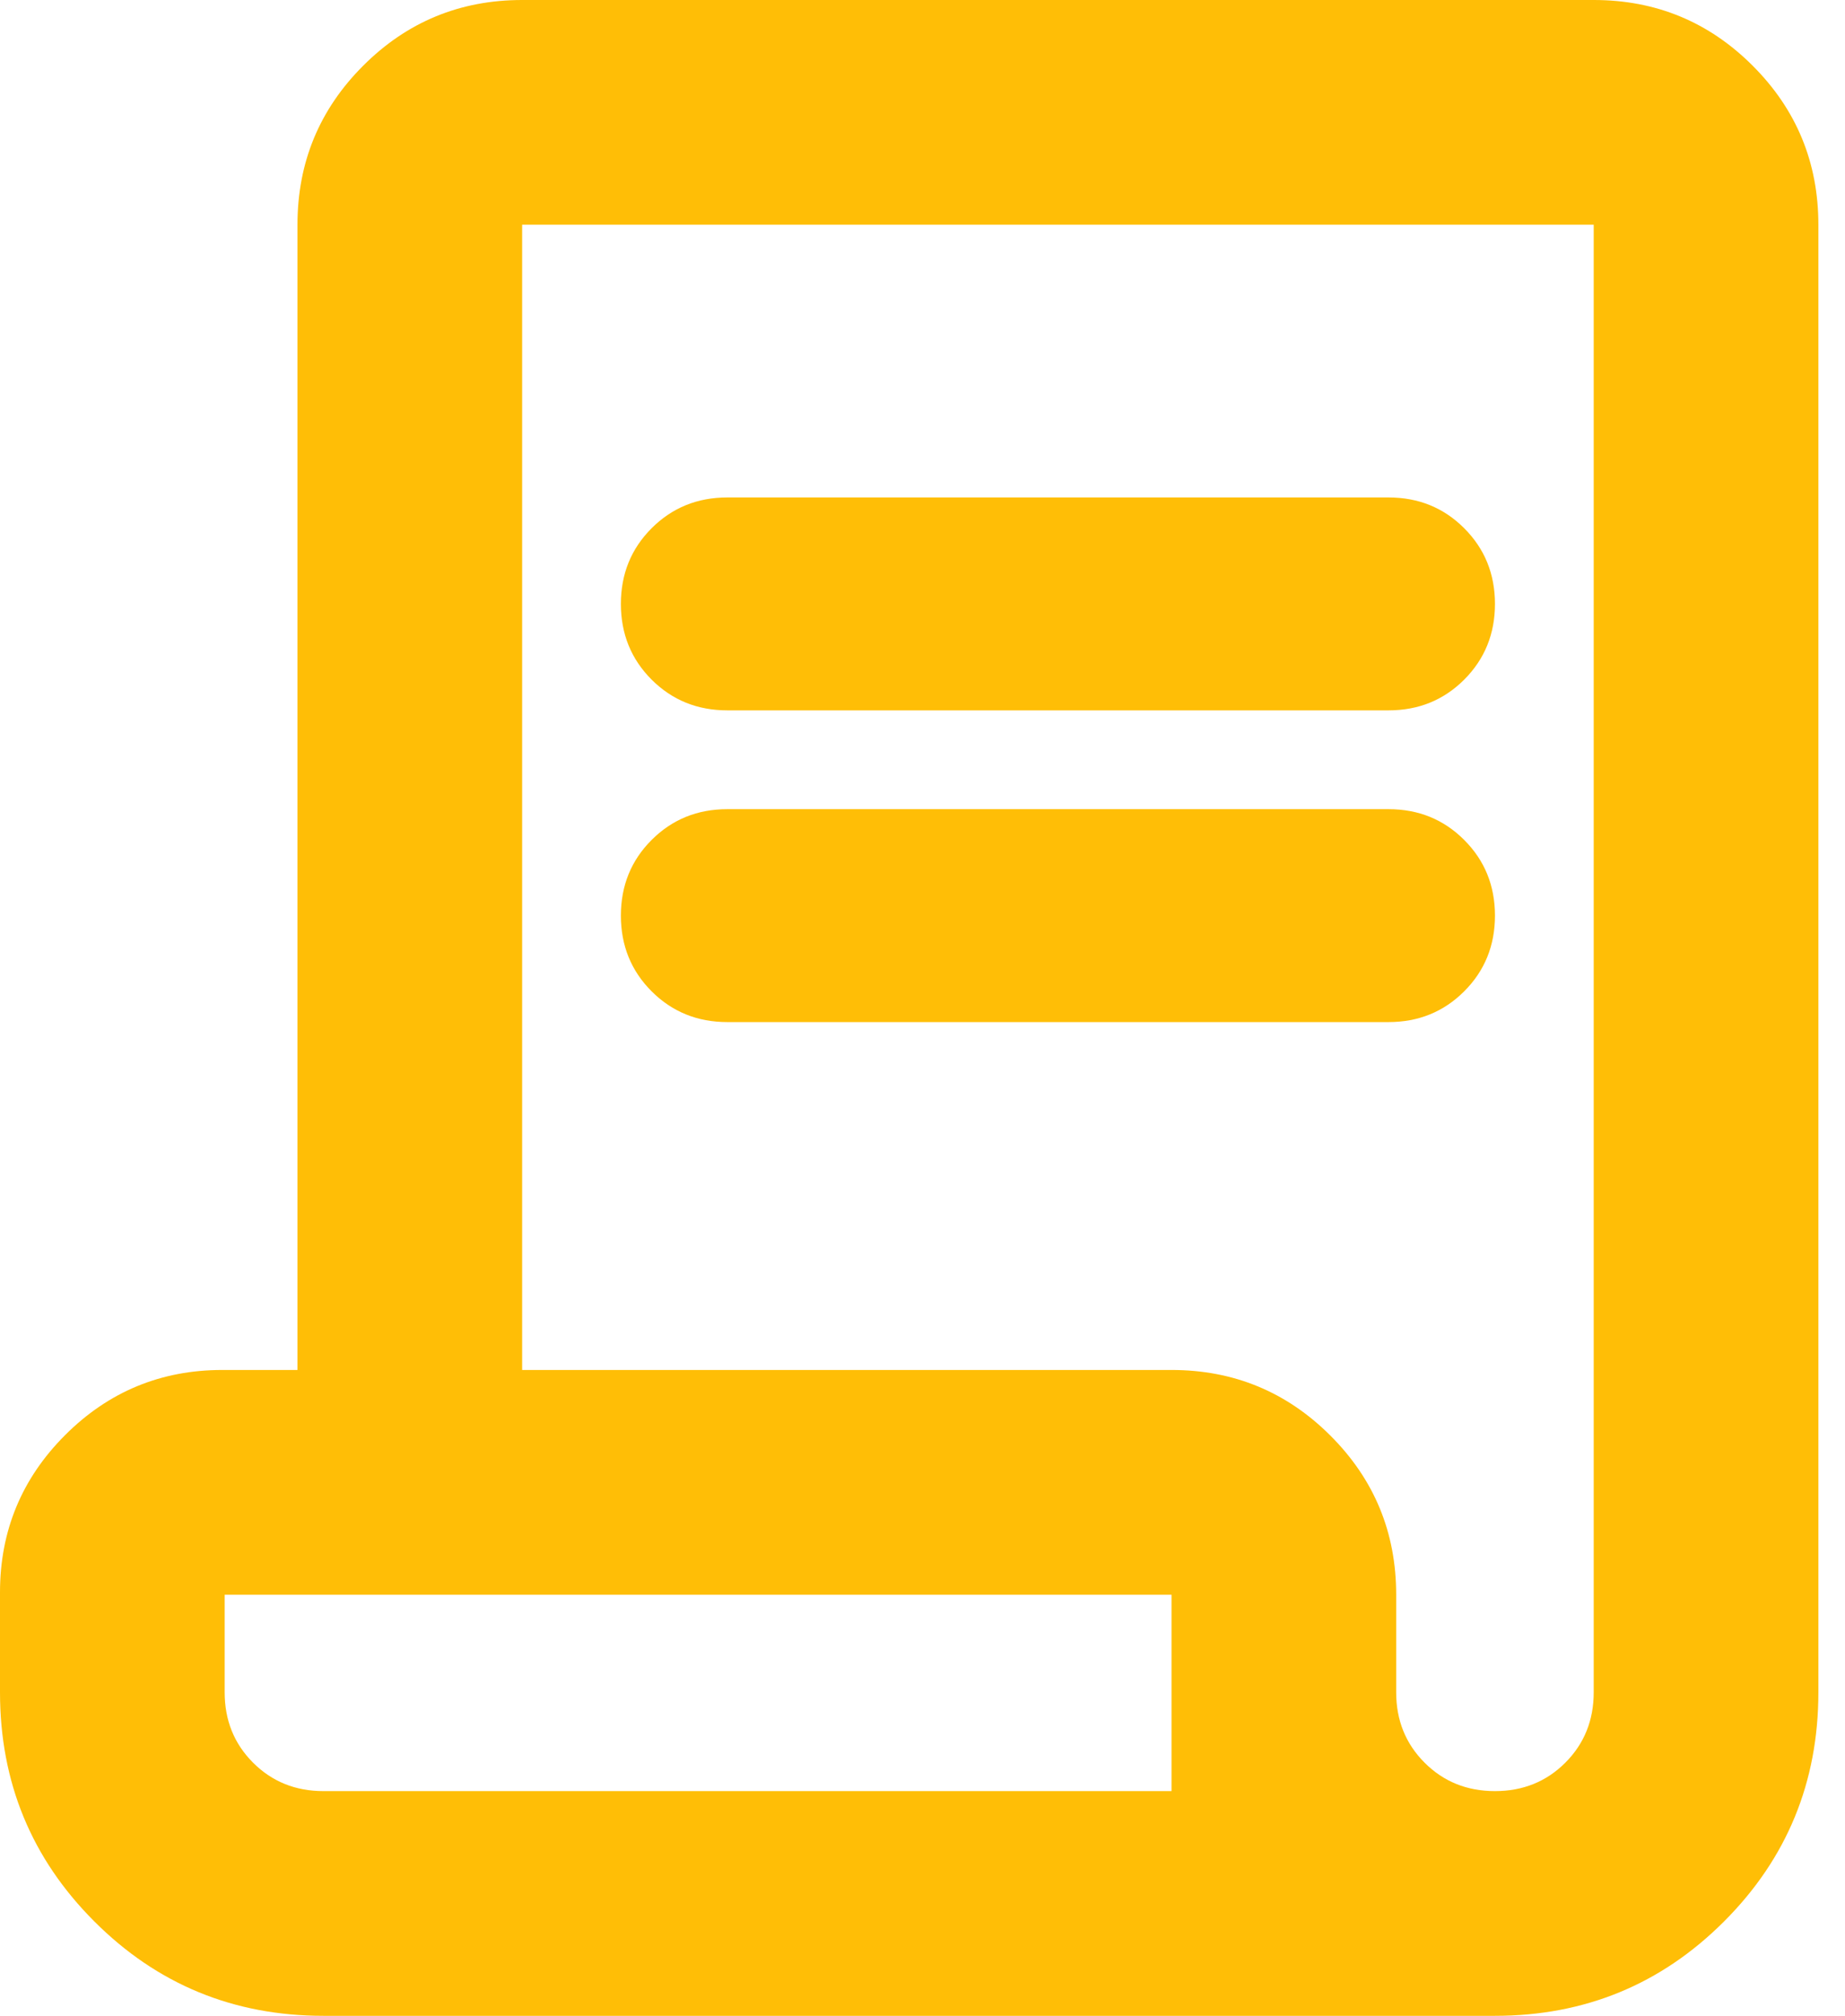 <svg width="65" height="71" viewBox="0 0 65 71" fill="none" xmlns="http://www.w3.org/2000/svg">
<path d="M11.395 71C8.23 71 5.539 69.892 3.324 67.676C1.108 65.461 0 62.77 0 59.605V56.084C0 53.921 0.765 52.075 2.294 50.546C3.823 49.017 5.669 48.252 7.832 48.252H10.48V7.915C10.48 5.725 11.251 3.858 12.794 2.315C14.337 0.772 16.204 0 18.395 0H56.147C58.338 0 60.205 0.772 61.748 2.315C63.291 3.858 64.062 5.725 64.062 7.915V59.605C64.062 62.77 62.954 65.461 60.739 67.676C58.523 69.892 55.833 71 52.668 71H11.395ZM52.668 63.085C53.654 63.085 54.48 62.751 55.147 62.084C55.813 61.417 56.147 60.591 56.147 59.605V7.915H18.395V48.252H41.273C43.464 48.252 45.331 49.024 46.874 50.567C48.417 52.11 49.188 53.977 49.188 56.168V59.605C49.188 60.591 49.522 61.417 50.189 62.084C50.855 62.751 51.682 63.085 52.668 63.085ZM25.624 25.02C24.569 25.02 23.68 24.659 22.957 23.938C22.235 23.215 21.874 22.326 21.874 21.271C21.874 20.216 22.235 19.327 22.957 18.605C23.68 17.882 24.569 17.521 25.624 17.521H48.918C49.973 17.521 50.862 17.882 51.584 18.605C52.306 19.327 52.668 20.216 52.668 21.271C52.668 22.326 52.306 23.215 51.584 23.938C50.862 24.659 49.973 25.02 48.918 25.02H25.624ZM25.624 35.999C24.569 35.999 23.68 35.638 22.957 34.916C22.235 34.194 21.874 33.305 21.874 32.249C21.874 31.194 22.235 30.305 22.957 29.584C23.68 28.861 24.569 28.5 25.624 28.5H48.918C49.973 28.5 50.862 28.861 51.584 29.584C52.306 30.305 52.668 31.194 52.668 32.249C52.668 33.305 52.306 34.194 51.584 34.916C50.862 35.638 49.973 35.999 48.918 35.999H25.624ZM11.395 63.085H41.273V56.168H7.915V59.605C7.915 60.591 8.249 61.417 8.916 62.084C9.583 62.751 10.409 63.085 11.395 63.085ZM11.395 63.085H7.915H41.273H11.395Z" fill="#FFBE06"/>
</svg>
